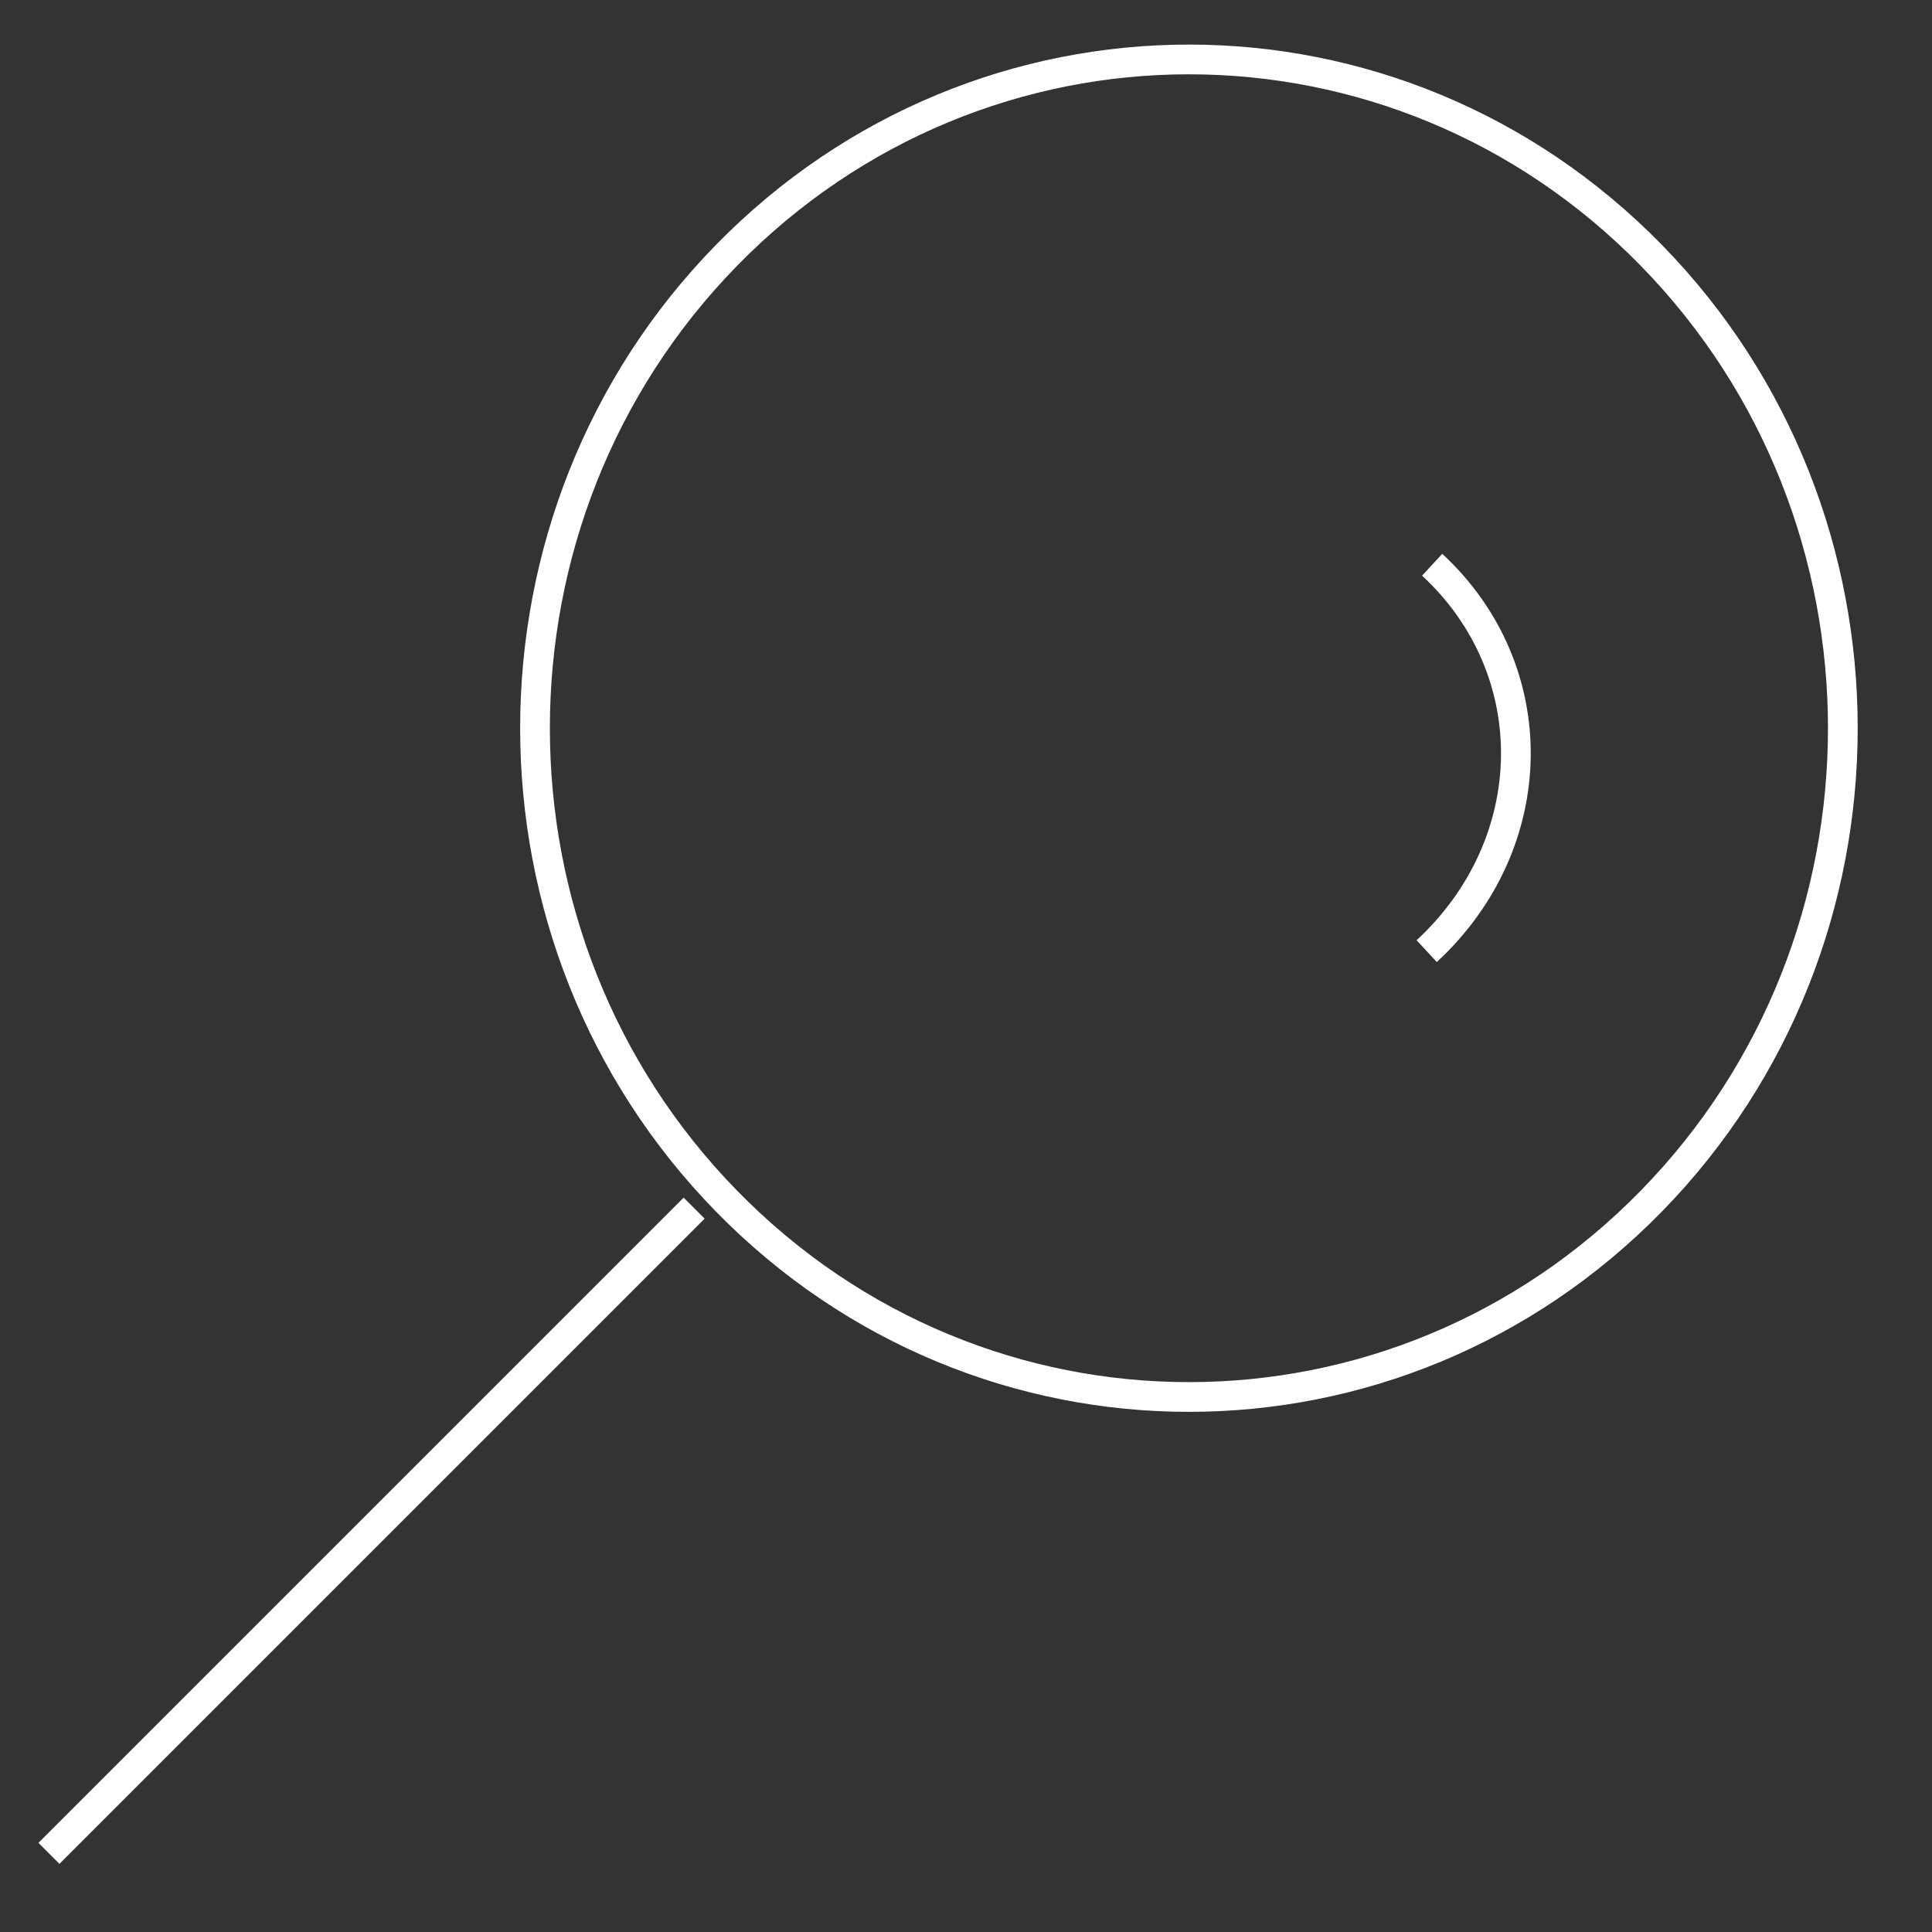 <?xml version="1.0" encoding="UTF-8"?> <svg xmlns="http://www.w3.org/2000/svg" width="65" height="65" viewBox="0 0 65 65" fill="none"><rect x="0" y="0" width="65" height="65" fill="#333333" stroke="none"/><path d="M2 62L23 41" stroke="white" stroke-linecap="square"></path><path fill-rule="evenodd" clip-rule="evenodd" d="M55.557 8.59C64.148 17.376 64.148 31.623 55.557 40.41C46.965 49.197 33.035 49.197 24.443 40.41C15.852 31.623 15.852 17.376 24.443 8.59C33.035 -0.197 46.965 -0.197 55.557 8.59Z" stroke="white"></path><path d="M48.184 19C52.009 22.543 51.927 28.363 48 32" stroke="white"></path></svg> 